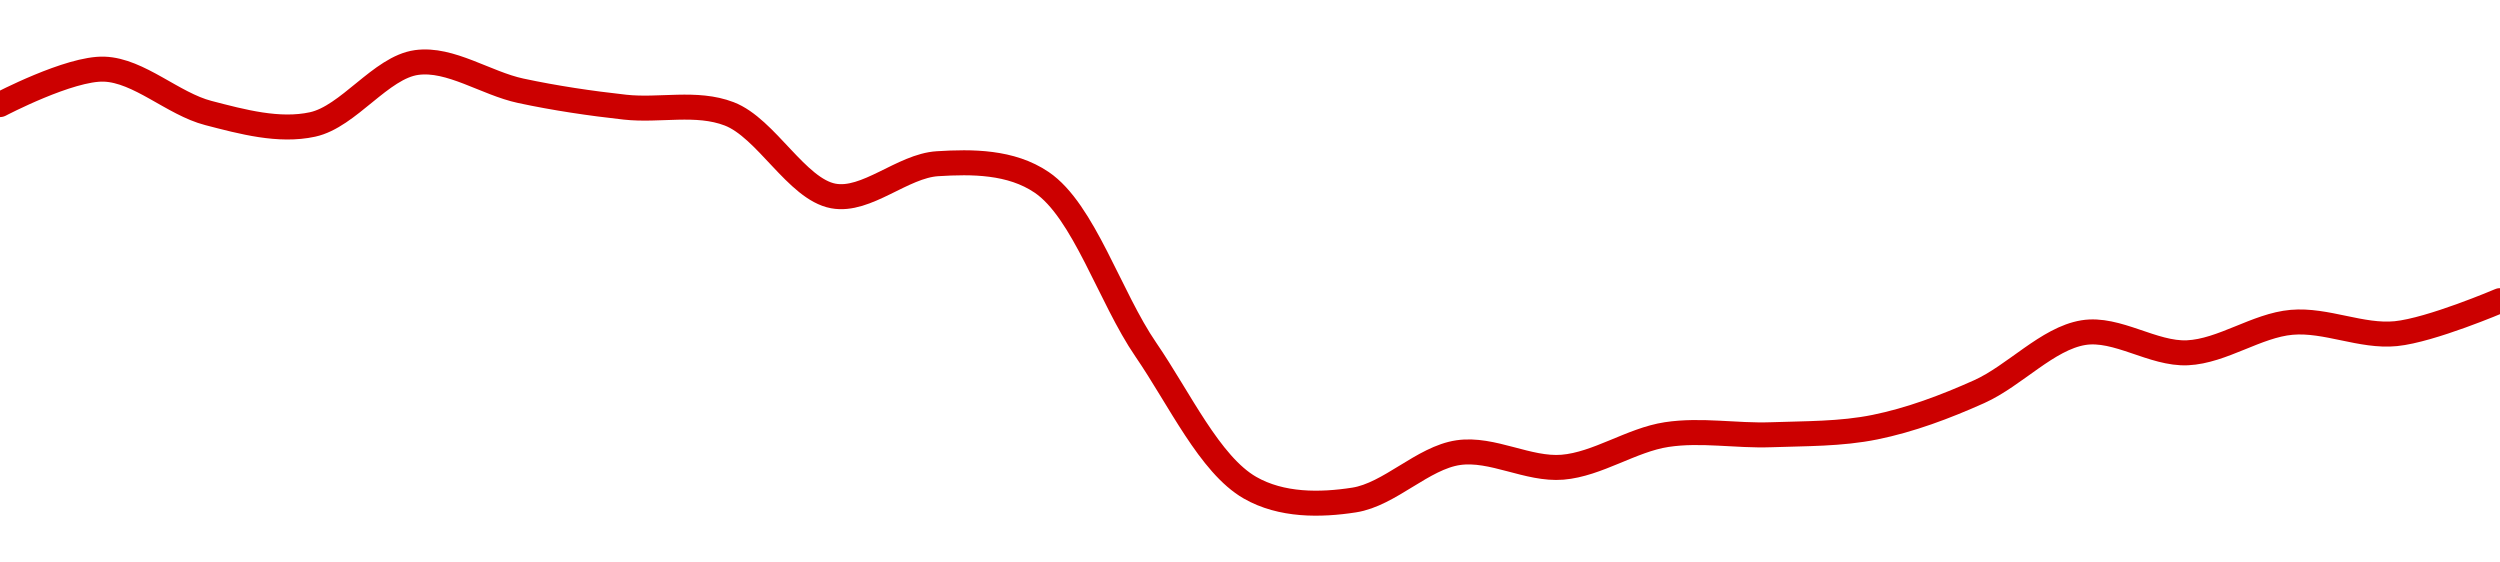 <!-- series1d: [0.506373,0.509979,0.505515,0.504347,0.510656,0.507775,0.50611,0.50543,0.497069,0.500354,0.498458,0.481427,0.467375,0.466123,0.470944,0.469461,0.472783,0.472765,0.473538,0.47715,0.483157,0.481108,0.48421,0.483054,0.486415] -->

<svg width="200" height="45" viewBox="0 0 200 45" xmlns="http://www.w3.org/2000/svg">
  <defs>
    <linearGradient id="grad-area" x1="0" y1="0" x2="0" y2="1">
      <stop offset="0%" stop-color="rgba(255,82,82,.2)" />
      <stop offset="100%" stop-color="rgba(0,0,0,0)" />
    </linearGradient>
  </defs>

  <path d="M0,8.366C0,8.366,5.574,5.435,8.333,5.532C11.13,5.631,13.834,8.305,16.667,9.04C19.394,9.749,22.316,10.54,25,9.958C27.886,9.333,30.47,5.391,33.333,5C36.035,4.631,38.872,6.667,41.667,7.264C44.428,7.854,47.215,8.266,50,8.573C52.771,8.879,55.703,8.1,58.333,9.107C61.299,10.243,63.739,15.135,66.667,15.678C69.321,16.172,72.201,13.27,75,13.097C77.757,12.926,80.87,12.918,83.333,14.587C86.696,16.865,88.792,23.785,91.667,27.972C94.359,31.894,96.779,37.167,100,39.016C102.509,40.456,105.613,40.424,108.333,40C111.174,39.557,113.828,36.622,116.667,36.211C119.388,35.817,122.248,37.604,125,37.377C127.804,37.145,130.522,35.193,133.333,34.766C136.079,34.348,138.891,34.879,141.667,34.78C144.446,34.681,147.258,34.73,150,34.172C152.815,33.6,155.612,32.555,158.333,31.334C161.172,30.059,163.8,27.082,166.667,26.612C169.365,26.171,172.238,28.352,175,28.223C177.794,28.092,180.531,26.032,183.333,25.785C186.087,25.542,188.917,26.967,191.667,26.693C194.474,26.414,200,24.052,200,24.052"
        fill="none"
        stroke="#CC0000"
        stroke-width="2"
        stroke-linejoin="round"
        stroke-linecap="round"
        />
</svg>